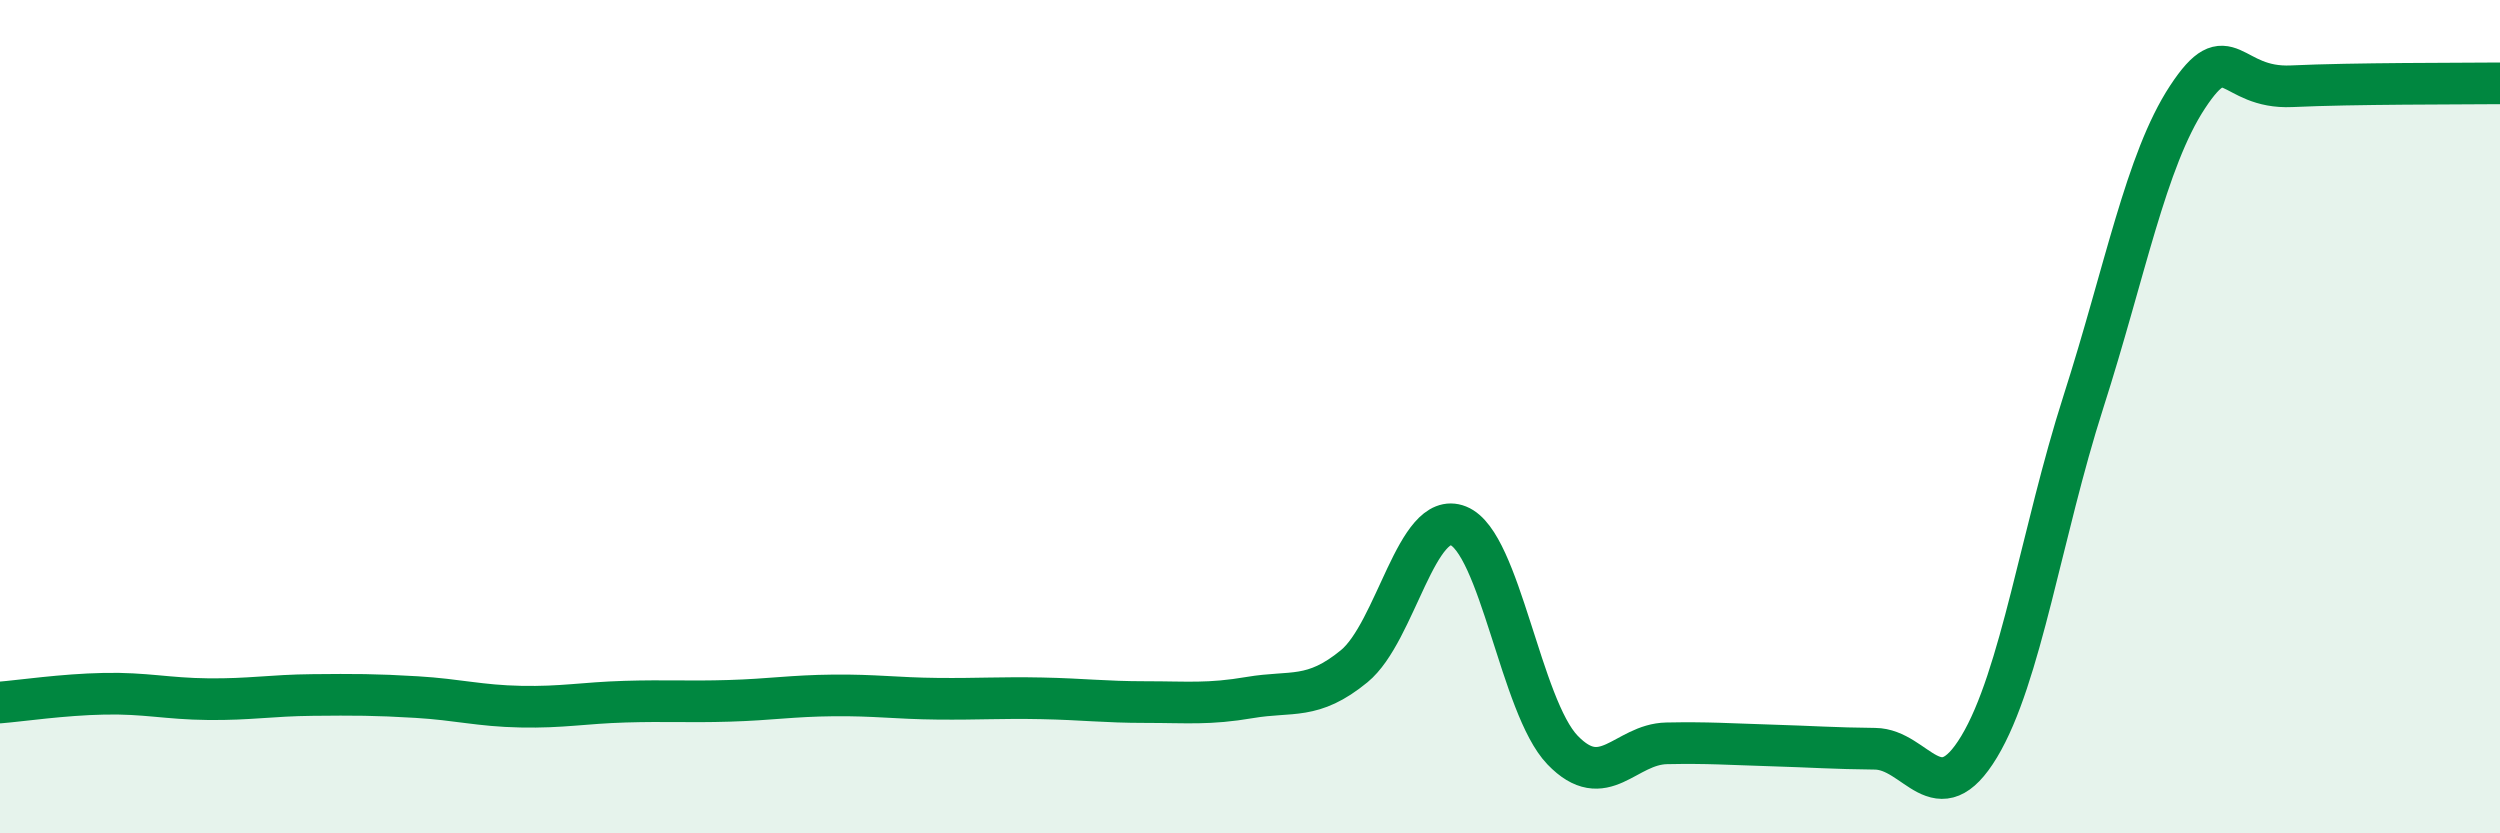 
    <svg width="60" height="20" viewBox="0 0 60 20" xmlns="http://www.w3.org/2000/svg">
      <path
        d="M 0,16.86 C 0.5,16.82 1.5,16.67 2.5,16.65 C 3.5,16.63 4,16.77 5,16.78 C 6,16.79 6.5,16.69 7.5,16.68 C 8.5,16.67 9,16.67 10,16.73 C 11,16.79 11.5,16.94 12.5,16.96 C 13.5,16.98 14,16.87 15,16.84 C 16,16.81 16.5,16.85 17.5,16.82 C 18.5,16.79 19,16.7 20,16.69 C 21,16.68 21.5,16.76 22.5,16.77 C 23.5,16.78 24,16.74 25,16.76 C 26,16.78 26.5,16.85 27.5,16.85 C 28.5,16.85 29,16.91 30,16.74 C 31,16.57 31.5,16.81 32.5,15.99 C 33.5,15.17 34,12.22 35,12.62 C 36,13.02 36.5,16.96 37.5,18 C 38.5,19.04 39,17.86 40,17.84 C 41,17.82 41.5,17.86 42.5,17.89 C 43.5,17.92 44,17.96 45,17.97 C 46,17.98 46.5,19.58 47.5,17.92 C 48.5,16.26 49,12.77 50,9.65 C 51,6.53 51.5,3.85 52.5,2.33 C 53.5,0.81 53.5,2.14 55,2.07 C 56.5,2 59,2.01 60,2L60 20L0 20Z"
        fill="#008740"
        opacity="0.1"
        stroke-linecap="round"
        stroke-linejoin="round"
      />
      <path
        d="M 0,16.86 C 0.5,16.82 1.5,16.67 2.5,16.65 C 3.5,16.63 4,16.77 5,16.78 C 6,16.79 6.5,16.69 7.5,16.68 C 8.5,16.67 9,16.67 10,16.73 C 11,16.79 11.5,16.94 12.5,16.96 C 13.5,16.98 14,16.87 15,16.84 C 16,16.81 16.5,16.85 17.5,16.82 C 18.5,16.79 19,16.7 20,16.69 C 21,16.68 21.5,16.76 22.5,16.77 C 23.5,16.78 24,16.74 25,16.76 C 26,16.78 26.5,16.85 27.5,16.85 C 28.5,16.85 29,16.91 30,16.74 C 31,16.57 31.5,16.81 32.5,15.99 C 33.5,15.17 34,12.22 35,12.62 C 36,13.02 36.5,16.96 37.5,18 C 38.5,19.04 39,17.86 40,17.84 C 41,17.82 41.5,17.86 42.5,17.89 C 43.5,17.92 44,17.96 45,17.97 C 46,17.98 46.5,19.58 47.5,17.92 C 48.5,16.26 49,12.77 50,9.65 C 51,6.53 51.5,3.85 52.5,2.33 C 53.5,0.81 53.5,2.14 55,2.07 C 56.5,2 59,2.01 60,2"
        stroke="#008740"
        stroke-width="1"
        fill="none"
        stroke-linecap="round"
        stroke-linejoin="round"
      />
    </svg>
  